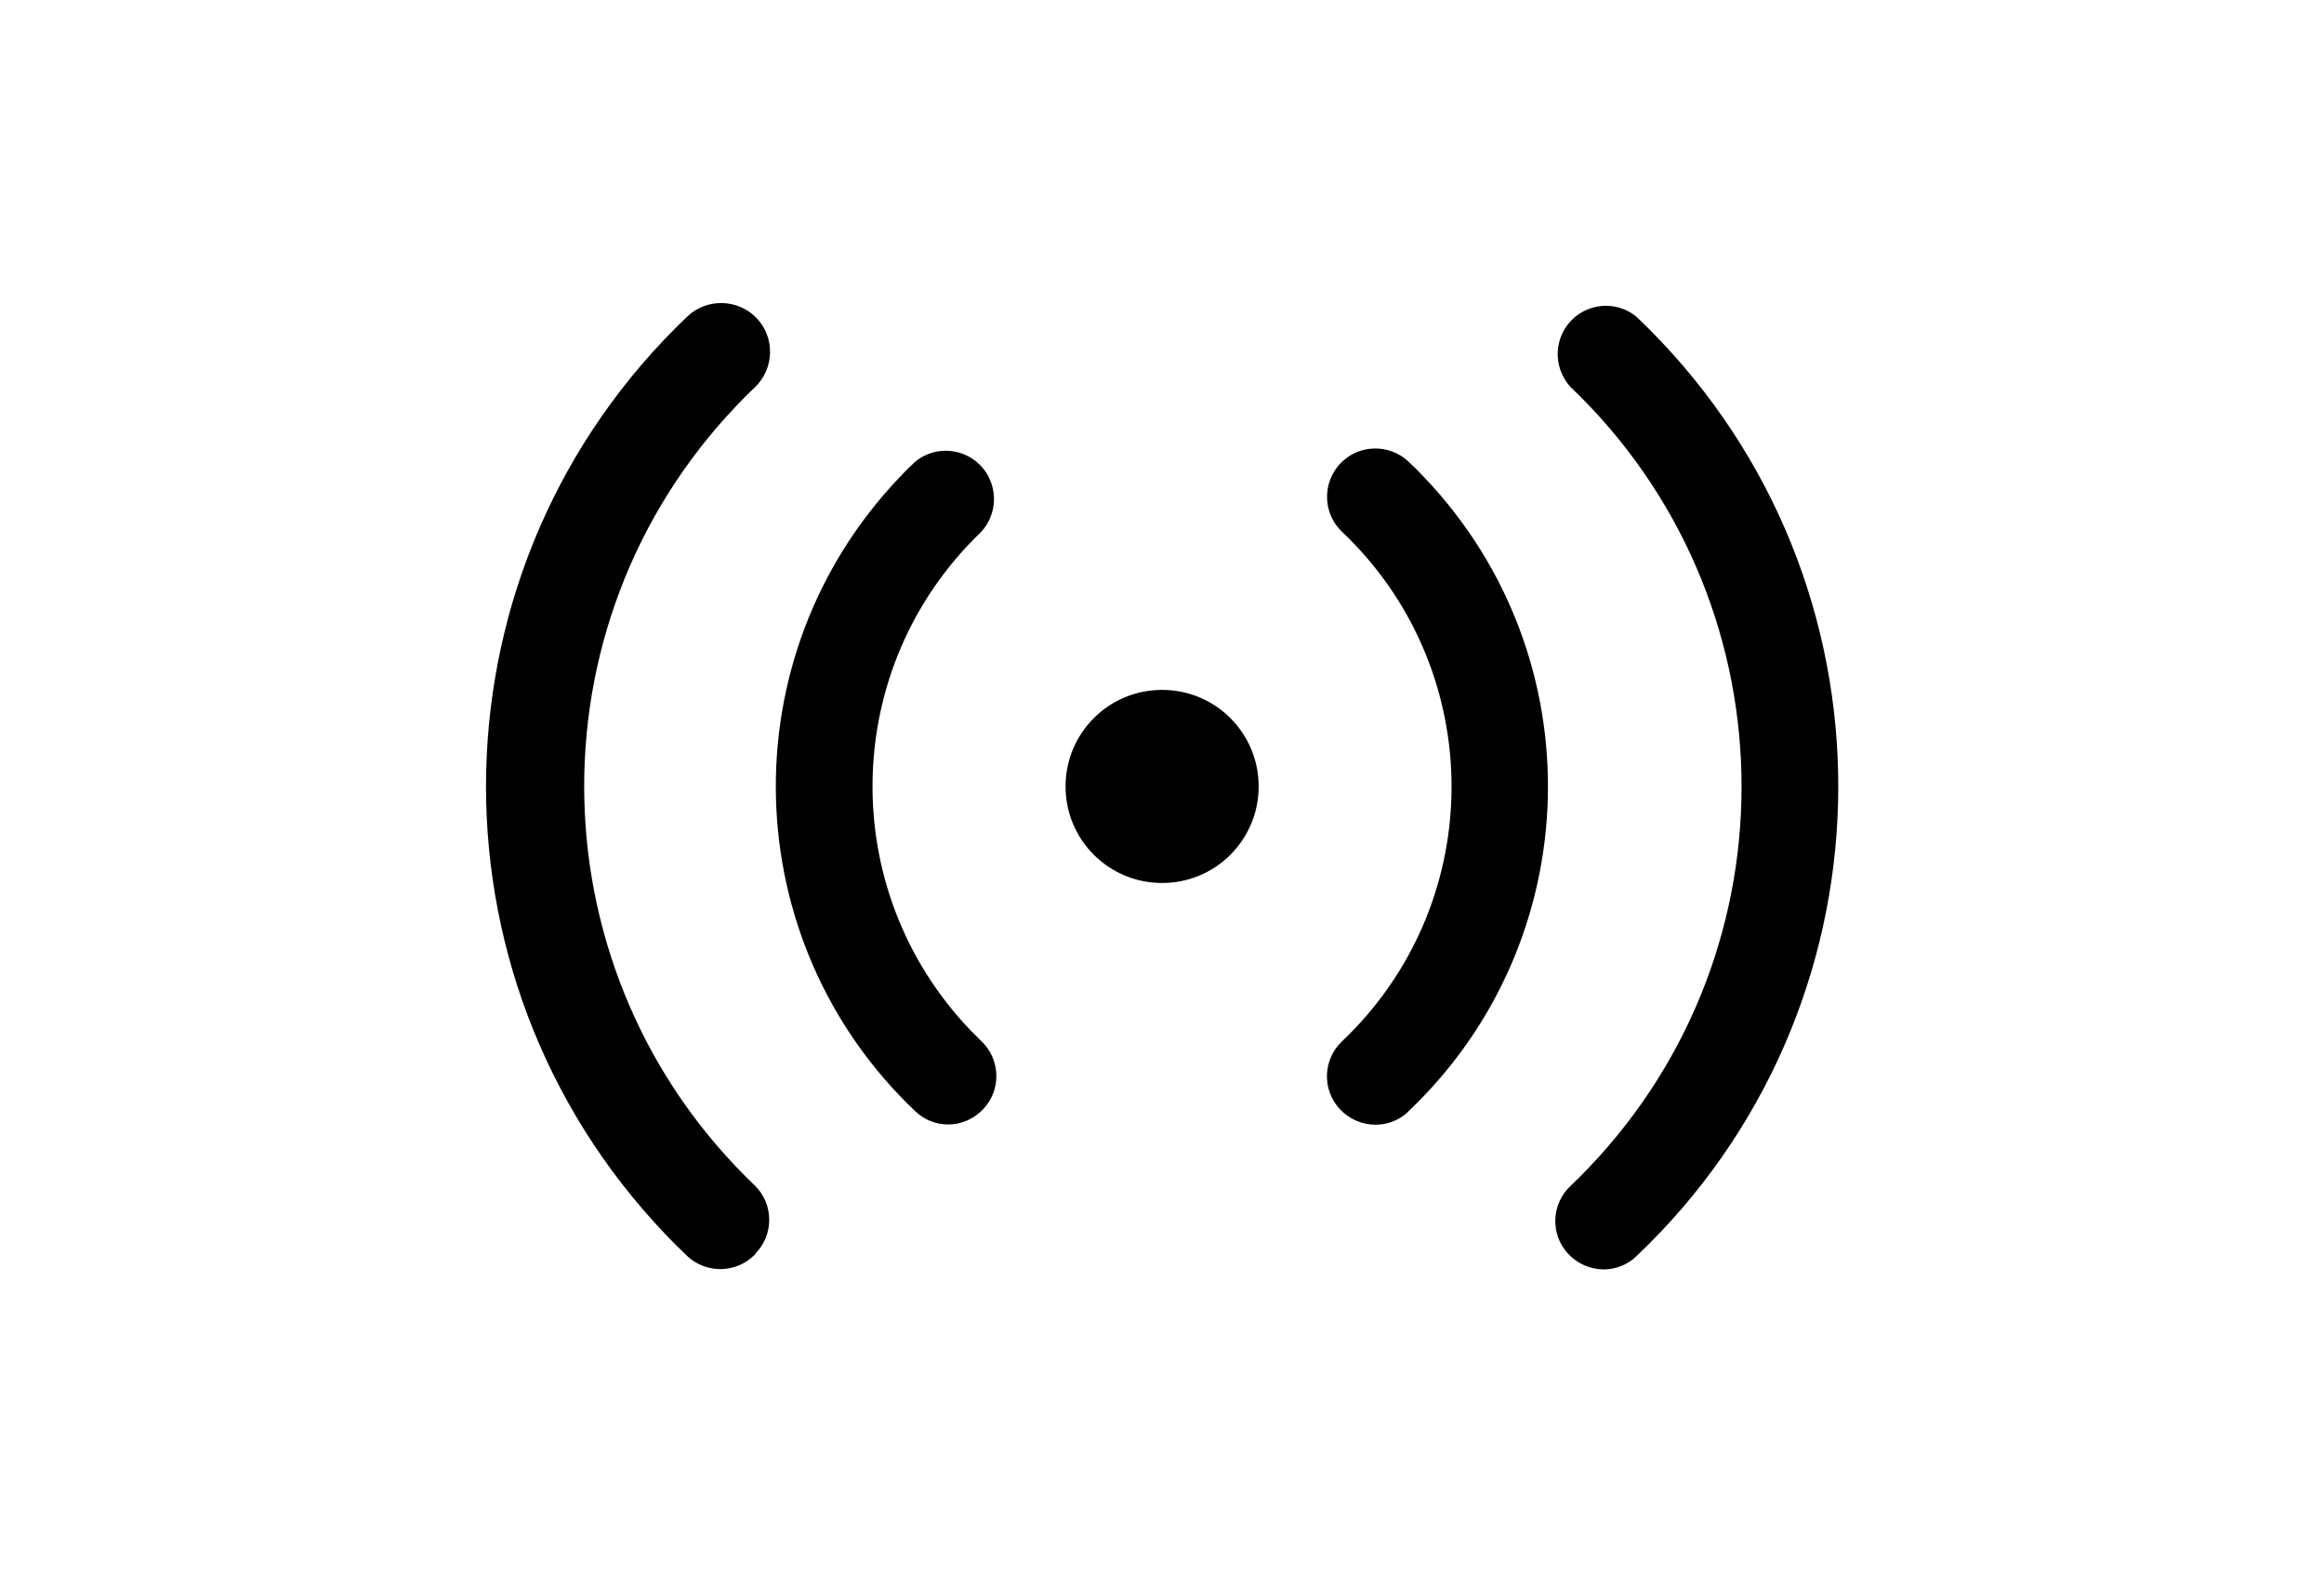 <?xml version="1.0" encoding="UTF-8"?>
<svg id="Layer_2" data-name="Layer 2" xmlns="http://www.w3.org/2000/svg" viewBox="0 0 106.15 71.81">
  <g id="Layer_1-2" data-name="Layer 1">
    <g>
      <g id="b85db83d-9203-44f9-8716-5a4a8d73faeb">
        <path d="M43.31,51.36c-.56,0-1.09-.21-1.5-.6-8.2-7.78-8.53-20.74-.75-28.93,.24-.26,.49-.51,.75-.75,.95-.77,2.33-.62,3.1,.32,.69,.86,.65,2.09-.1,2.9-6.42,6.15-6.63,16.34-.48,22.76,.16,.16,.32,.32,.48,.48,.89,.83,.94,2.23,.1,3.12-.42,.44-.99,.7-1.6,.7h0Zm-8.82,5.91c.86-.86,.86-2.25,0-3.11-10.07-9.61-10.45-25.57-.84-35.64,.27-.29,.55-.57,.84-.84,.89-.86,.91-2.28,.06-3.16s-2.28-.91-3.16-.06c-11.85,11.29-12.3,30.05-1.01,41.9,.33,.35,.67,.68,1.01,1.01,.89,.83,2.28,.79,3.12-.1v-.02h0Zm29.84-6.51c8.2-7.78,8.53-20.74,.75-28.93-.24-.26-.49-.51-.75-.75-.89-.83-2.29-.79-3.12,.1-.83,.89-.79,2.29,.1,3.12,6.42,6.1,6.68,16.25,.58,22.67-.19,.2-.38,.39-.58,.58-.89,.83-.94,2.22-.11,3.11,.42,.45,1.01,.71,1.63,.71,.56,0,1.09-.21,1.5-.6Zm10.41,6.62c11.85-11.24,12.35-29.96,1.11-41.81-.36-.38-.73-.75-1.11-1.11-.95-.77-2.33-.62-3.1,.32-.69,.86-.65,2.09,.1,2.9,10.07,9.61,10.45,25.57,.84,35.64-.27,.29-.55,.57-.84,.84-.89,.83-.94,2.22-.11,3.11,.42,.45,1,.7,1.61,.71,.56,0,1.09-.21,1.5-.6Zm-17.25-21.46c0-2.44-1.97-4.41-4.41-4.41s-4.41,1.97-4.41,4.41,1.97,4.41,4.41,4.41,4.41-1.97,4.41-4.41Z" style="fill: #010101;"/>
      </g>
      <rect width="106.15" height="71.81" rx="11.46" ry="11.46" style="fill: none;"/>
    </g>
  </g>
</svg>